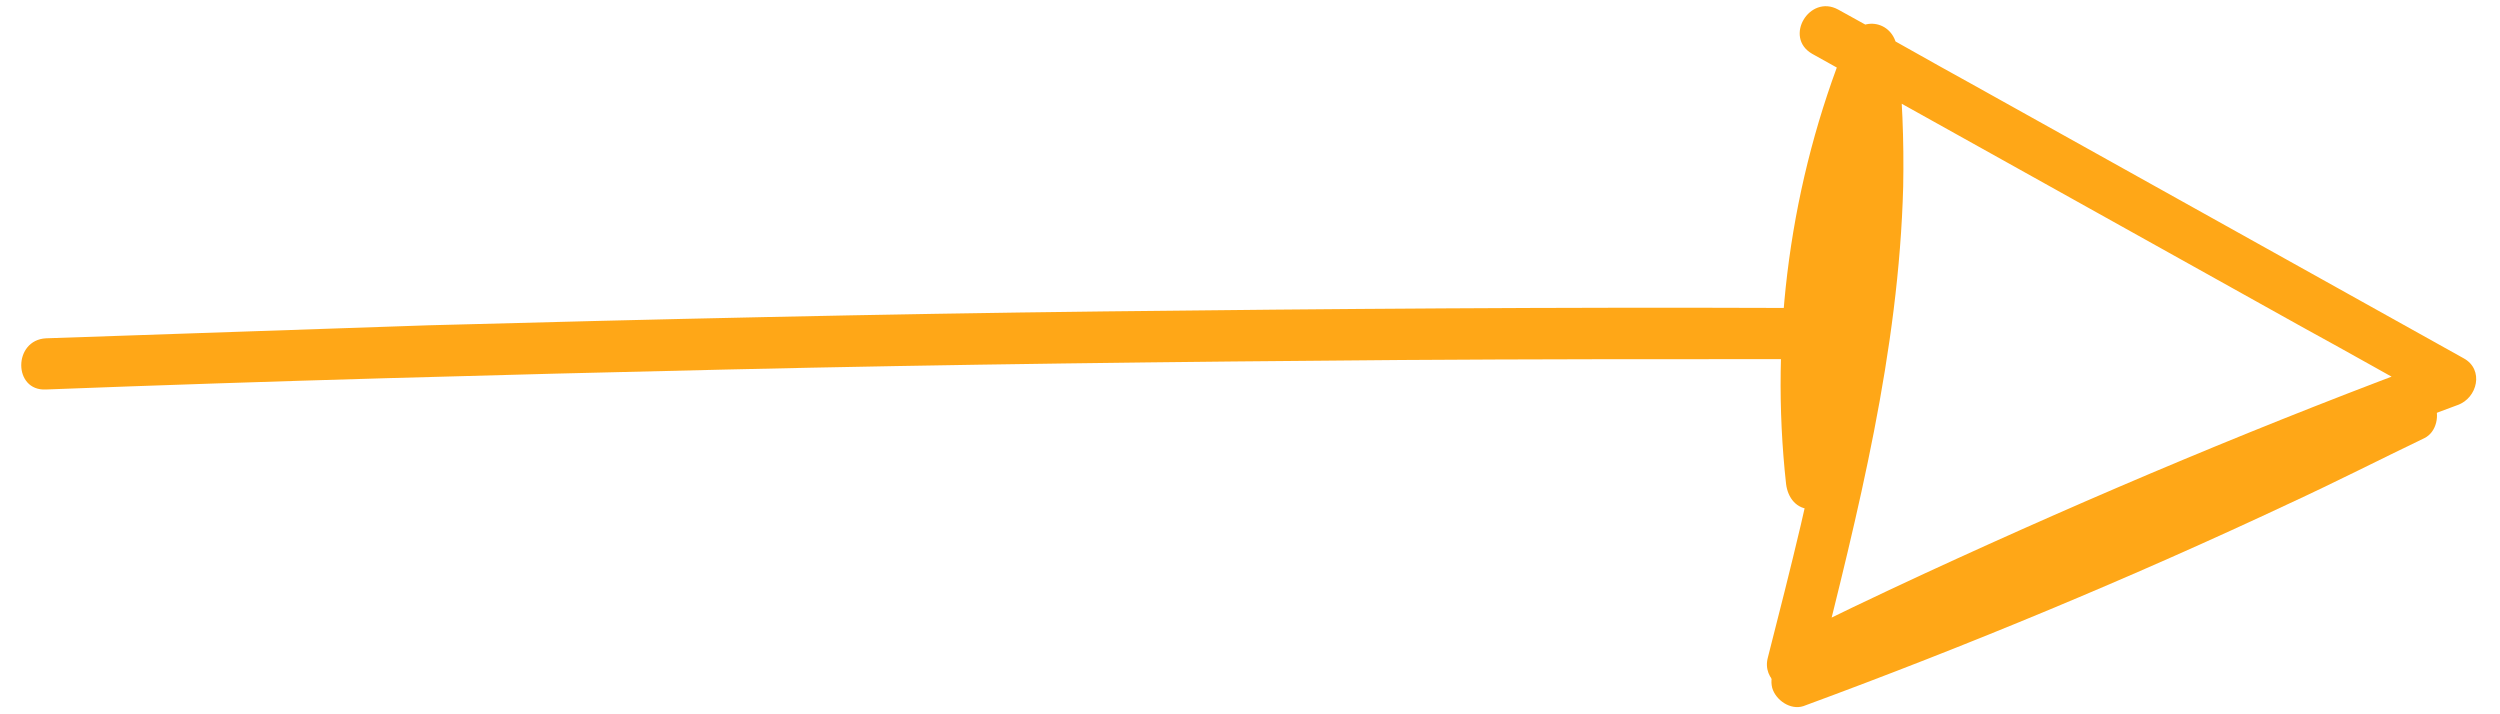 <?xml version="1.0" encoding="utf-8"?>
<!-- Generator: Adobe Illustrator 25.2.2, SVG Export Plug-In . SVG Version: 6.00 Build 0)  -->
<svg version="1.1" id="Ebene_1" xmlns="http://www.w3.org/2000/svg" xmlns:xlink="http://www.w3.org/1999/xlink" x="0px" y="0px"
	 viewBox="0 0 288.2 82.3" style="enable-background:new 0 0 288.2 82.3;" xml:space="preserve">
<style type="text/css">
	.st0{fill:#014978;}
	.st1{fill:#F75952;}
	.st2{fill:#003758;}
	.st3{fill:#01799B;}
	.st4{fill:#06B2BE;}
	.st5{fill:#FFC117;}
	.st6{fill:#FF9834;}
	.st7{fill:#162640;}
	.st8{fill:#06B6AD;}
	.st9{opacity:0.1;}
	.st10{fill:#1E1E1E;}
	.st11{fill:#00D3E2;}
	.st12{fill:#FFFFFF;}
	.st13{fill:url(#SVGID_1_);}
	.st14{fill:url(#SVGID_2_);}
	.st15{fill:url(#SVGID_3_);}
	.st16{fill:url(#SVGID_4_);}
	.st17{fill:url(#SVGID_5_);}
	.st18{fill:url(#SVGID_6_);}
	.st19{fill:url(#SVGID_7_);}
	.st20{fill:url(#SVGID_8_);}
	.st21{fill:url(#SVGID_9_);}
	.st22{fill:url(#SVGID_10_);}
	.st23{fill:url(#SVGID_11_);}
	.st24{fill:url(#SVGID_12_);}
	.st25{fill:url(#SVGID_13_);}
	.st26{fill:url(#SVGID_14_);}
	.st27{fill:url(#SVGID_15_);}
	.st28{fill:url(#SVGID_16_);}
	.st29{fill:url(#SVGID_17_);}
	.st30{fill:url(#SVGID_18_);}
	.st31{fill:url(#SVGID_19_);}
	.st32{fill:url(#SVGID_20_);}
	.st33{fill:url(#SVGID_21_);}
	.st34{fill:url(#SVGID_22_);}
	.st35{fill:url(#SVGID_23_);}
	.st36{fill:url(#SVGID_24_);}
	.st37{fill:url(#SVGID_25_);}
	.st38{fill:url(#SVGID_26_);}
	.st39{fill:url(#SVGID_27_);}
	.st40{fill:url(#SVGID_28_);}
	.st41{opacity:5.000000e-02;}
	.st42{fill:#FFD900;}
	.st43{fill:#FFA717;}
	.st44{fill:#FFFAF5;}
	.st45{fill:#222222;}
	.st46{fill:#971818;}
	.st47{opacity:0.3;}
	.st48{fill:url(#SVGID_29_);}
	.st49{fill:url(#SVGID_30_);}
	.st50{fill:#FAAA28;}
	.st51{fill:none;stroke:#FFA717;stroke-width:5;stroke-linecap:square;stroke-miterlimit:10;}
	.st52{fill:#D24646;}
	.st53{fill:none;stroke:#F75952;stroke-width:5;stroke-linecap:square;stroke-miterlimit:10;}
	.st54{fill:#F5FAFA;}
	.st55{fill:#65C1D6;}
	.st56{fill:#A58BC9;}
	.st57{fill:#ED9ABC;}
	.st58{fill:#BDE3EC;}
	.st59{fill:#E5F0F1;}
	.st60{fill:none;stroke:#F5FAFA;stroke-width:5.626;stroke-linecap:round;stroke-linejoin:round;stroke-miterlimit:10;}
	.st61{fill:none;stroke:#F5FAFA;stroke-width:5;stroke-linecap:round;stroke-linejoin:round;stroke-miterlimit:10;}
	.st62{fill:none;stroke:#846F75;stroke-width:5.626;stroke-linecap:round;stroke-linejoin:round;stroke-miterlimit:10;}
	.st63{fill:none;stroke:#846F75;stroke-width:5;stroke-linecap:round;stroke-linejoin:round;stroke-miterlimit:10;}
	.st64{fill:#008290;}
	.st65{fill:#F6A421;}
	.st66{fill:#FBB440;}
	.st67{fill:#F7AE3A;}
	.st68{fill:#15263F;}
	.st69{fill:#004978;}
	.st70{fill:#07B2BE;}
	.st71{fill:#00818F;}
	.st72{opacity:8.000000e-02;}
	.st73{fill:#F6FAFA;}
	.st74{fill:#F6F9FA;}
</style>
<g>
	<path class="st43" d="M208.9,6.2c18.8,10.5,37.7,21,56.5,31.5c5.3,2.9,10.6,5.9,15.8,8.8c0.2-1.8,0.5-3.6,0.7-5.4
		c-20.3,7.5-40.3,15.9-60,25c-5.6,2.6-11.1,5.2-16.6,8c1.4,1.1,2.9,2.2,4.3,3.3c4.6-18.3,9.3-36.9,9.8-55.9
		c0.1-5.3-0.1-10.6-0.7-15.9c-0.4-3.4-4.5-3.9-5.8-0.8c-6.5,16.1-8.9,33.8-7,51c0.2,1.6,1.2,2.9,2.9,2.9c1.8,0,2.7-1.4,2.9-2.9
		c1.8-14.1,3.7-28.2,5.5-42.3c0.2-1.6-1.5-2.9-2.9-2.9c-1.8,0-2.7,1.4-2.9,2.9c-1.8,14.1-3.7,28.2-5.5,42.3c2,0,3.9,0,5.9,0
		c-1.8-16.8,0.5-33.7,6.8-49.4c-1.9-0.3-3.9-0.5-5.8-0.8c2.1,18.5-1,36.9-5.2,54.9c-1.2,5.1-2.5,10.2-3.8,15.3
		c-0.7,2.6,2.1,4.5,4.3,3.3c19-9.4,38.4-18,58.2-25.9c5.6-2.2,11.3-4.4,17-6.5c2.3-0.8,3.1-4.1,0.7-5.4
		c-18.8-10.5-37.7-21-56.5-31.5C222.4,7,217.2,4,211.9,1.1C208.6-0.7,205.6,4.3,208.9,6.2L208.9,6.2z"/>
	<path class="st43" d="M276.6,45.4c-17.7,8.9-35.9,17-54.3,24.3c-5.3,2.1-10.5,4.1-15.9,6c-1.5,0.5-2.5,2-2.1,3.6
		c0.4,1.4,2.1,2.6,3.6,2.1c19-7,37.8-14.8,56.1-23.4c5.2-2.4,10.3-5,15.5-7.5c1.4-0.7,1.8-2.7,1.1-4C279.8,45,278,44.7,276.6,45.4
		L276.6,45.4z"/>
	<path class="st43" d="M5.3,44.9c26.1-1,52.2-1.7,78.4-2.3c26-0.6,51.9-0.9,77.9-1.1c14.7-0.1,29.4-0.1,44.1-0.1
		c3.8,0,3.8-5.9,0-5.9c-26.1-0.1-52.3,0.1-78.4,0.4c-26,0.3-51.9,0.9-77.9,1.6C34.7,38,20,38.5,5.3,39C1.5,39.2,1.5,45.1,5.3,44.9
		L5.3,44.9z"/>
</g>
</svg>
